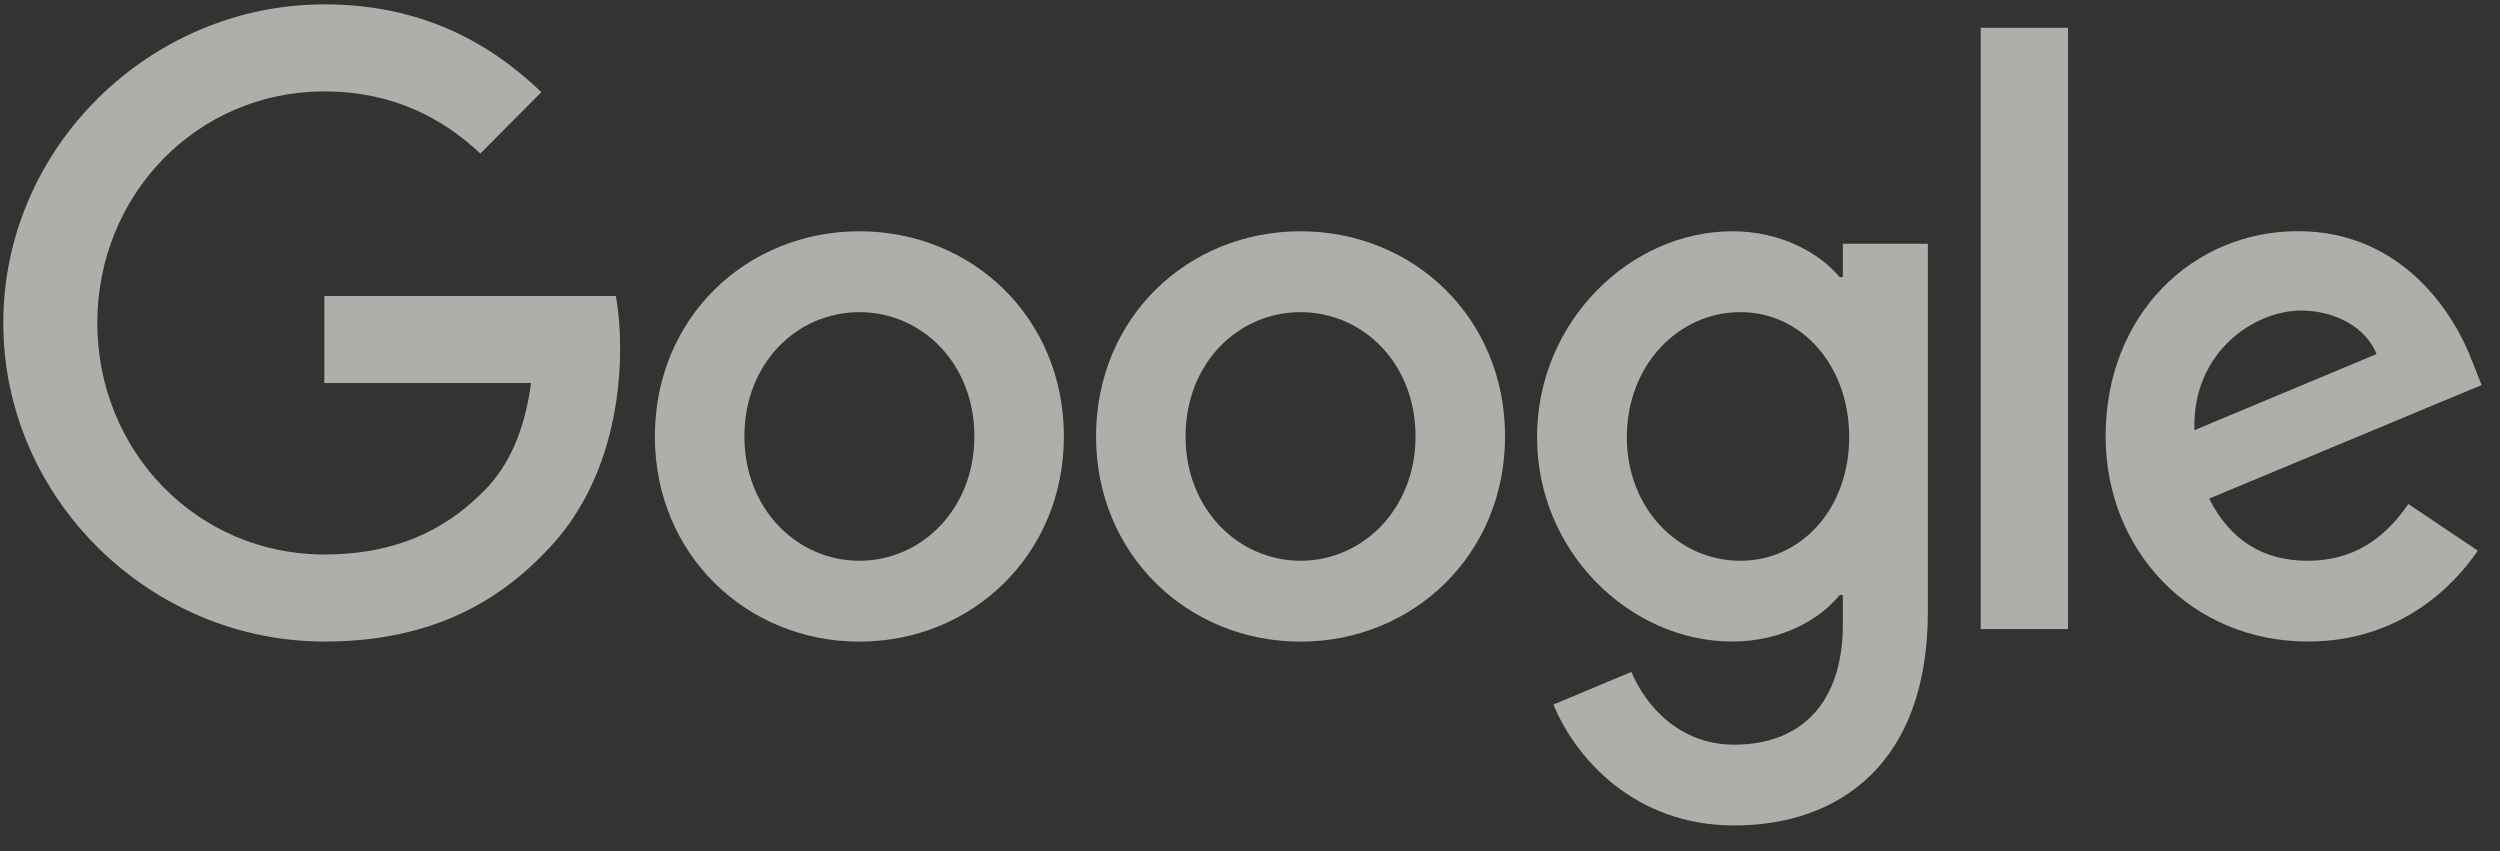<svg width="94" height="32" viewBox="0 0 94 32" fill="none" xmlns="http://www.w3.org/2000/svg">
<rect x="0" y="0" width="94" height="32" fill="#333333" stroke="none"/>
<g clip-path="url(#clip0_4290_935)">
<path d="M40.002 16.411C40.002 20.852 36.549 24.125 32.312 24.125C28.076 24.125 24.623 20.852 24.623 16.411C24.623 11.938 28.076 8.696 32.312 8.696C36.549 8.696 40.002 11.938 40.002 16.411ZM36.636 16.411C36.636 13.635 34.635 11.736 32.312 11.736C29.99 11.736 27.989 13.635 27.989 16.411C27.989 19.158 29.99 21.085 32.312 21.085C34.635 21.085 36.636 19.155 36.636 16.411Z" fill="#F6F3EC" fill-opacity="0.64"/>
<path d="M56.59 16.411C56.59 20.852 53.137 24.125 48.9 24.125C44.663 24.125 41.211 20.852 41.211 16.411C41.211 11.941 44.663 8.696 48.9 8.696C53.137 8.696 56.59 11.938 56.59 16.411ZM53.224 16.411C53.224 13.635 51.223 11.736 48.9 11.736C46.578 11.736 44.577 13.635 44.577 16.411C44.577 19.158 46.578 21.085 48.9 21.085C51.223 21.085 53.224 19.155 53.224 16.411Z" fill="#F6F3EC" fill-opacity="0.64"/>
<path d="M72.487 9.162V23.012C72.487 28.71 69.149 31.037 65.202 31.037C61.487 31.037 59.251 28.536 58.408 26.491L61.339 25.263C61.861 26.518 63.139 28 65.199 28C67.725 28 69.291 26.431 69.291 23.478V22.369H69.173C68.42 23.305 66.968 24.122 65.137 24.122C61.304 24.122 57.793 20.762 57.793 16.438C57.793 12.084 61.304 8.696 65.137 8.696C66.965 8.696 68.416 9.513 69.173 10.421H69.291V9.165H72.487V9.162ZM69.529 16.438C69.529 13.722 67.729 11.736 65.437 11.736C63.115 11.736 61.169 13.722 61.169 16.438C61.169 19.127 63.115 21.085 65.437 21.085C67.729 21.085 69.529 19.127 69.529 16.438Z" fill="#F6F3EC" fill-opacity="0.64"/>
<path d="M77.758 1.043V23.652H74.475V1.043H77.758Z" fill="#F6F3EC" fill-opacity="0.64"/>
<path d="M90.551 18.95L93.164 20.703C92.32 21.959 90.288 24.122 86.777 24.122C82.423 24.122 79.171 20.734 79.171 16.407C79.171 11.819 82.451 8.692 86.401 8.692C90.378 8.692 92.324 11.879 92.96 13.6L93.309 14.477L83.062 18.748C83.847 20.296 85.067 21.085 86.777 21.085C88.491 21.085 89.68 20.237 90.551 18.95ZM82.509 16.174L89.359 13.312C88.982 12.348 87.849 11.677 86.515 11.677C84.804 11.677 82.423 13.197 82.509 16.174Z" fill="#F6F3EC" fill-opacity="0.64"/>
<path d="M12.195 14.404V11.13H23.154C23.261 11.701 23.317 12.376 23.317 13.106C23.317 15.562 22.649 18.598 20.5 20.762C18.409 22.953 15.738 24.122 12.199 24.122C5.64 24.122 0.124 18.744 0.124 12.143C0.124 5.541 5.64 0.164 12.199 0.164C15.828 0.164 18.413 1.597 20.355 3.464L18.06 5.774C16.667 4.459 14.78 3.437 12.195 3.437C7.406 3.437 3.659 7.322 3.659 12.143C3.659 16.964 7.406 20.849 12.195 20.849C15.302 20.849 17.072 19.593 18.205 18.452C19.125 17.527 19.729 16.205 19.968 14.4L12.195 14.404Z" fill="#F6F3EC" fill-opacity="0.64"/>
</g>
<defs>
<clipPath id="clip0_4290_935">
<rect width="94" height="32" fill="white"/>
</clipPath>
</defs>
</svg>
